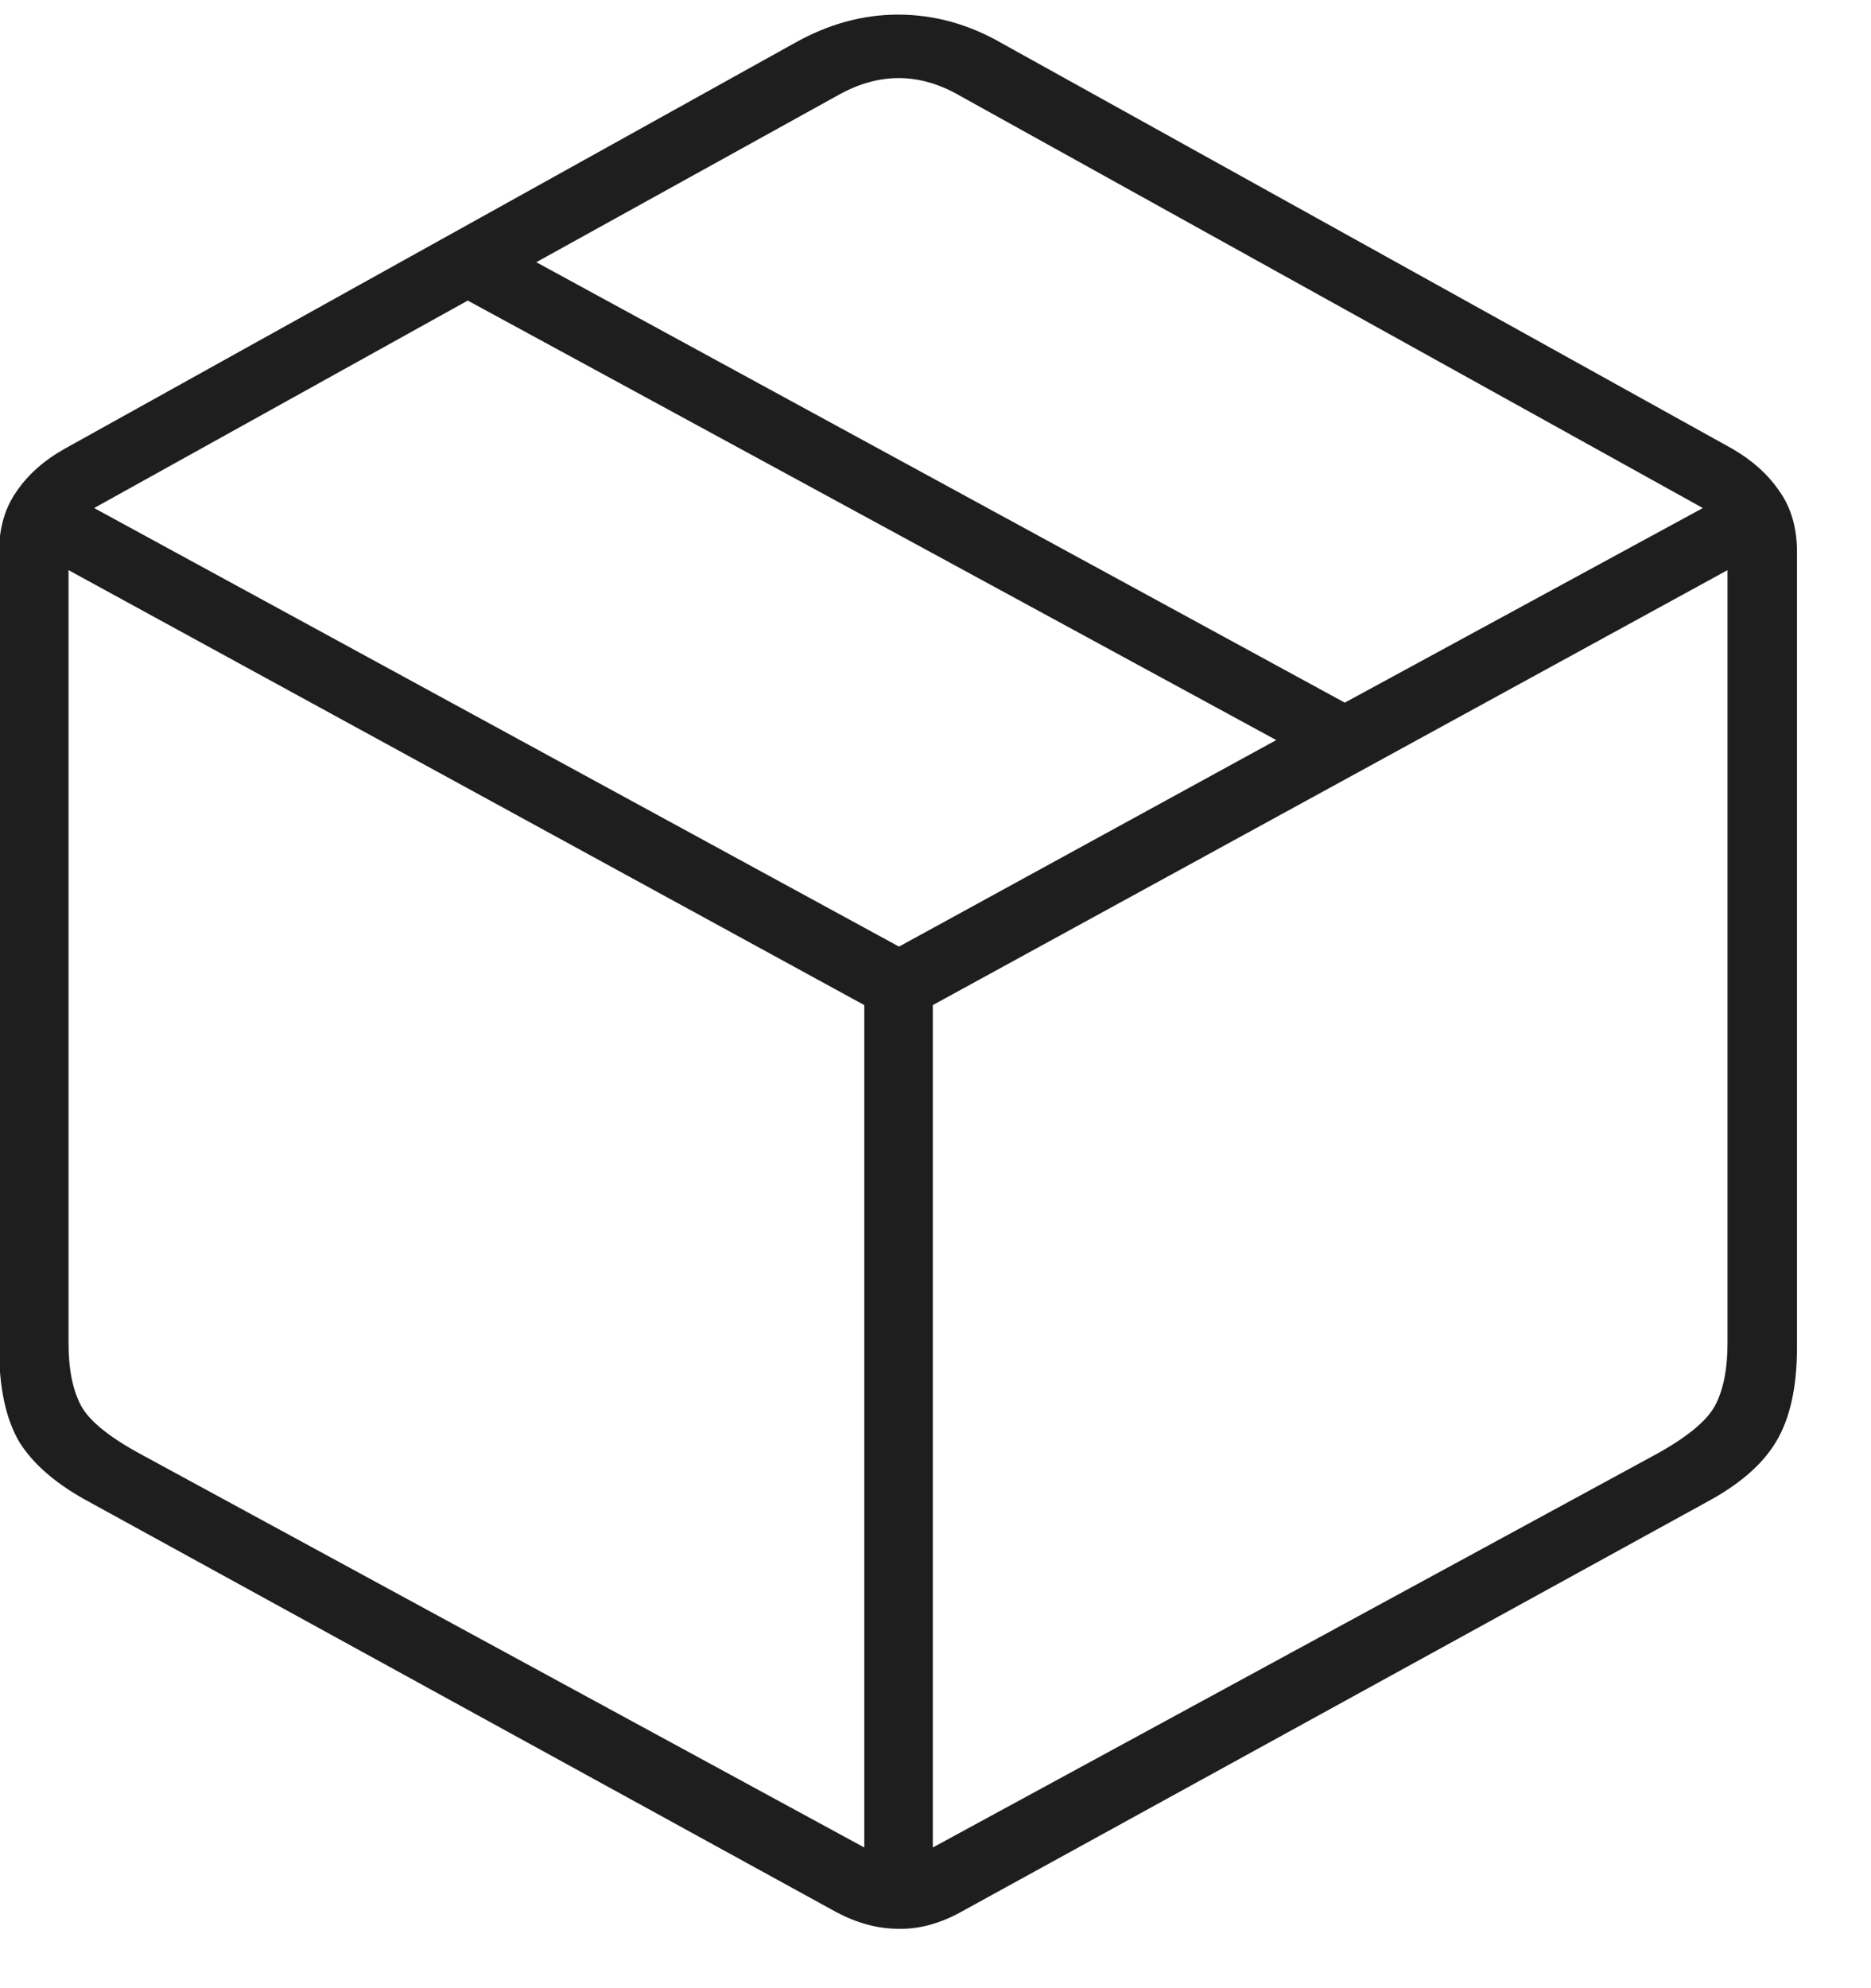 <svg width="16" height="17" viewBox="0 0 16 17" fill="none" xmlns="http://www.w3.org/2000/svg">
<path d="M0.766 12.844C0.484 12.693 0.284 12.521 0.164 12.328C0.049 12.13 -0.008 11.862 -0.008 11.523V4.719C-0.008 4.516 0.042 4.344 0.141 4.203C0.24 4.057 0.378 3.935 0.555 3.836L6.797 0.367C7.083 0.206 7.378 0.125 7.68 0.125C7.987 0.125 8.281 0.206 8.562 0.367L14.812 3.836C14.984 3.935 15.12 4.057 15.219 4.203C15.318 4.344 15.367 4.516 15.367 4.719V11.523C15.367 11.862 15.307 12.13 15.188 12.328C15.073 12.521 14.875 12.693 14.594 12.844L8.211 16.352C8.029 16.451 7.852 16.497 7.68 16.492C7.508 16.492 7.333 16.445 7.156 16.352L0.766 12.844ZM1.211 12.438L7.391 15.797V8.594L0.586 4.875V11.484C0.586 11.708 0.622 11.888 0.695 12.023C0.768 12.154 0.94 12.292 1.211 12.438ZM14.156 12.438C14.422 12.292 14.591 12.154 14.664 12.023C14.737 11.888 14.773 11.708 14.773 11.484V4.875L7.977 8.594V15.797L14.156 12.438ZM7.688 8.094L10.914 6.328L4 2.57L0.805 4.344L7.688 8.094ZM11.5 6.008L14.562 4.344L8.211 0.82C7.862 0.617 7.51 0.617 7.156 0.82L4.586 2.242L11.5 6.008Z" fill="#1E1E1F"/>
</svg>
